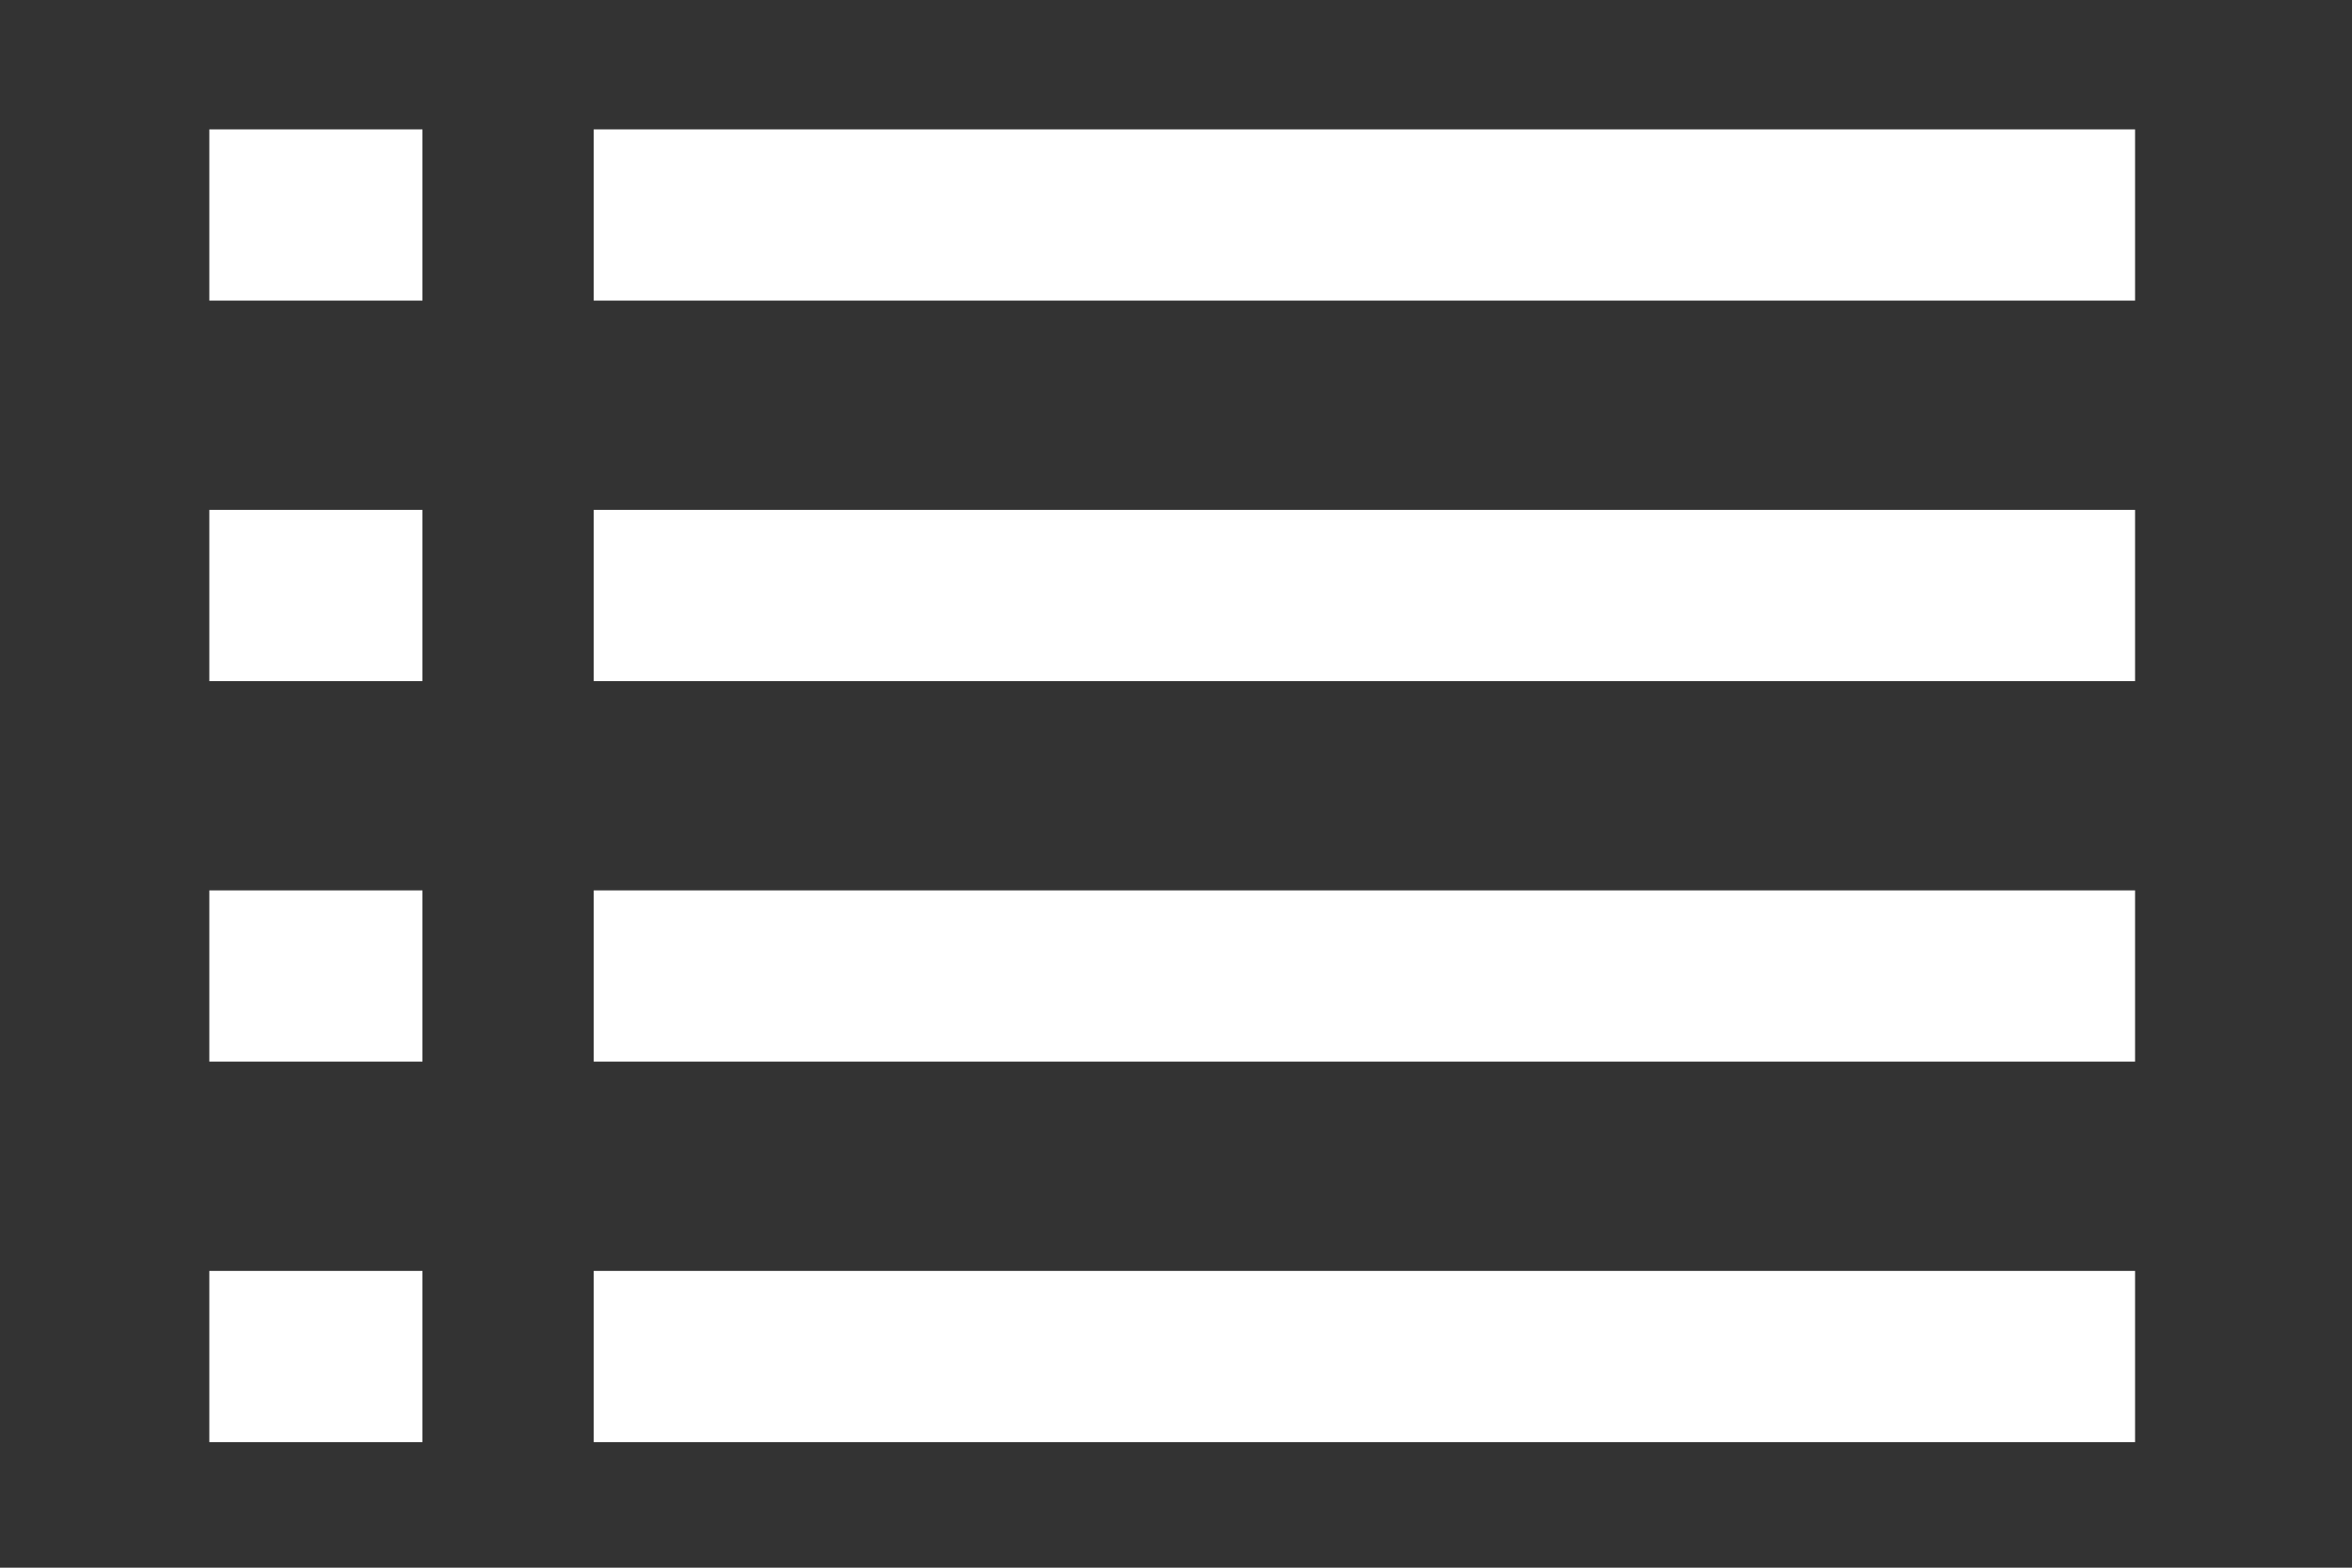 <?xml version="1.0" encoding="utf-8"?>
<!-- Generator: Adobe Illustrator 16.0.0, SVG Export Plug-In . SVG Version: 6.00 Build 0)  -->
<!DOCTYPE svg PUBLIC "-//W3C//DTD SVG 1.1//EN" "http://www.w3.org/Graphics/SVG/1.1/DTD/svg11.dtd">
<svg version="1.1" id="Layer_1" xmlns="http://www.w3.org/2000/svg" xmlns:xlink="http://www.w3.org/1999/xlink" x="0px" y="0px"
	 width="618px" height="412px" viewBox="0 0 618 412" enable-background="new 0 0 618 412" xml:space="preserve">
<rect x="0" y="0" width="618" height="412" fill="#333333" stroke="none"/>
<g fill="#ffffff">
	<rect x="156" y="334" width="405" height="45" />
	<rect x="55" y="334" width="56" height="45" />
</g>
<g fill="#ffffff">
	<rect x="55" y="234" width="56" height="45" />
	<rect x="156" y="234" width="405" height="45" />
</g>
<g fill="#ffffff">
	<rect x="55" y="134" width="56" height="45"/>
	<rect x="156" y="134" width="405" height="45"/>
</g>
<g fill="#ffffff">
	<rect x="55" y="34" width="56" height="45" />
	<rect x="156" y="34" width="405" height="45" />
</g>
</svg>

